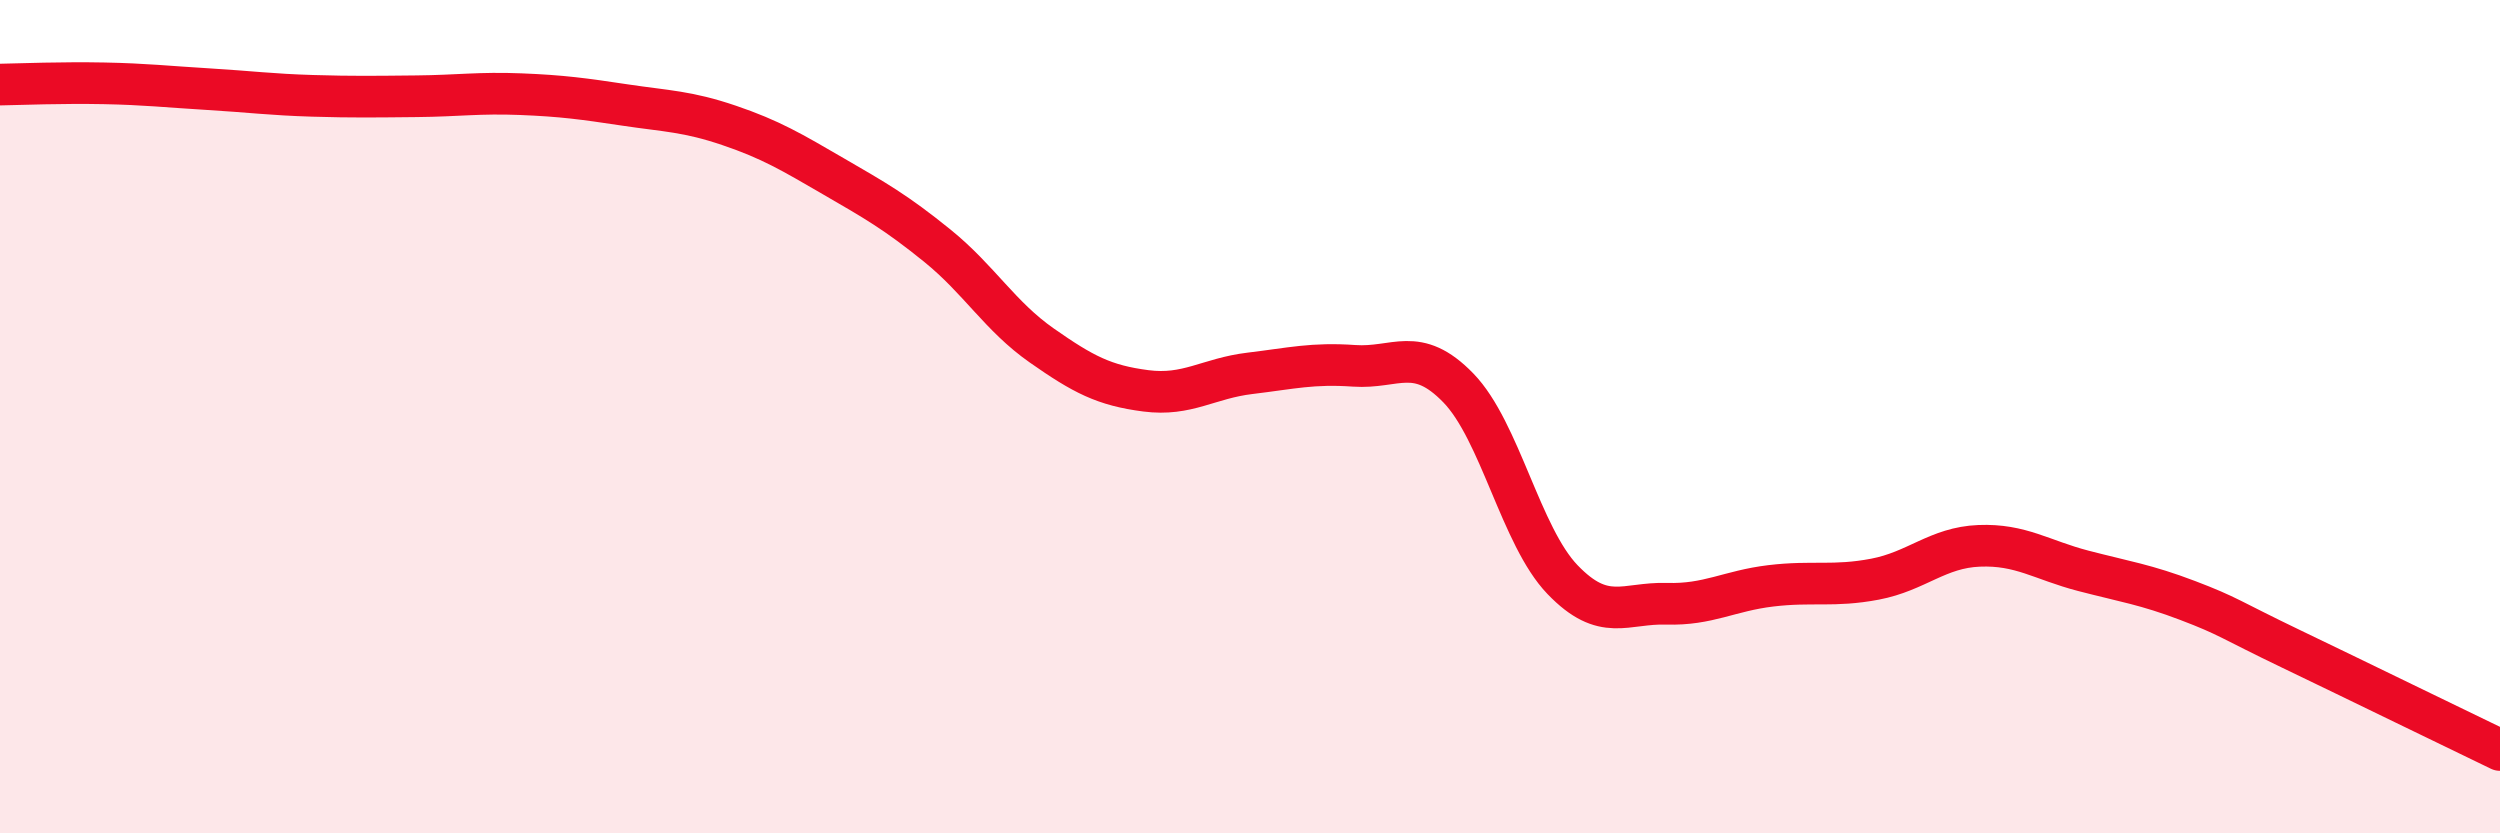 
    <svg width="60" height="20" viewBox="0 0 60 20" xmlns="http://www.w3.org/2000/svg">
      <path
        d="M 0,2.03 C 0.5,2.02 1.5,1.98 2.5,2 C 3.5,2.02 4,2.08 5,2.14 C 6,2.2 6.5,2.27 7.5,2.3 C 8.5,2.33 9,2.32 10,2.31 C 11,2.3 11.5,2.22 12.5,2.26 C 13.5,2.3 14,2.37 15,2.52 C 16,2.67 16.5,2.67 17.5,3.01 C 18.5,3.35 19,3.65 20,4.23 C 21,4.81 21.5,5.09 22.5,5.9 C 23.5,6.71 24,7.59 25,8.29 C 26,8.99 26.5,9.25 27.5,9.38 C 28.5,9.51 29,9.08 30,8.96 C 31,8.84 31.5,8.71 32.5,8.78 C 33.5,8.85 34,8.28 35,9.31 C 36,10.34 36.5,12.87 37.5,13.91 C 38.5,14.95 39,14.46 40,14.49 C 41,14.52 41.5,14.18 42.5,14.06 C 43.5,13.94 44,14.09 45,13.9 C 46,13.71 46.5,13.14 47.5,13.1 C 48.5,13.06 49,13.44 50,13.7 C 51,13.96 51.5,14.03 52.5,14.41 C 53.5,14.79 53.5,14.86 55,15.58 C 56.5,16.3 59,17.52 60,18L60 20L0 20Z"
        fill="#EB0A25"
        opacity="0.1"
        stroke-linecap="round"
        stroke-linejoin="round"
      />
      <path
        d="M 0,2.03 C 0.5,2.02 1.5,1.98 2.5,2 C 3.5,2.02 4,2.08 5,2.14 C 6,2.2 6.5,2.27 7.5,2.3 C 8.5,2.33 9,2.32 10,2.31 C 11,2.3 11.5,2.22 12.5,2.26 C 13.5,2.3 14,2.37 15,2.52 C 16,2.67 16.5,2.67 17.5,3.01 C 18.5,3.35 19,3.65 20,4.23 C 21,4.81 21.5,5.09 22.5,5.9 C 23.5,6.71 24,7.59 25,8.29 C 26,8.99 26.5,9.25 27.5,9.38 C 28.5,9.51 29,9.08 30,8.96 C 31,8.84 31.5,8.71 32.5,8.78 C 33.5,8.85 34,8.28 35,9.31 C 36,10.34 36.5,12.87 37.5,13.91 C 38.5,14.95 39,14.46 40,14.49 C 41,14.52 41.5,14.18 42.5,14.06 C 43.5,13.94 44,14.09 45,13.9 C 46,13.71 46.5,13.14 47.5,13.1 C 48.5,13.06 49,13.44 50,13.7 C 51,13.96 51.5,14.03 52.5,14.41 C 53.5,14.79 53.5,14.86 55,15.58 C 56.5,16.3 59,17.52 60,18"
        stroke="#EB0A25"
        stroke-width="1"
        fill="none"
        stroke-linecap="round"
        stroke-linejoin="round"
      />
    </svg>
  